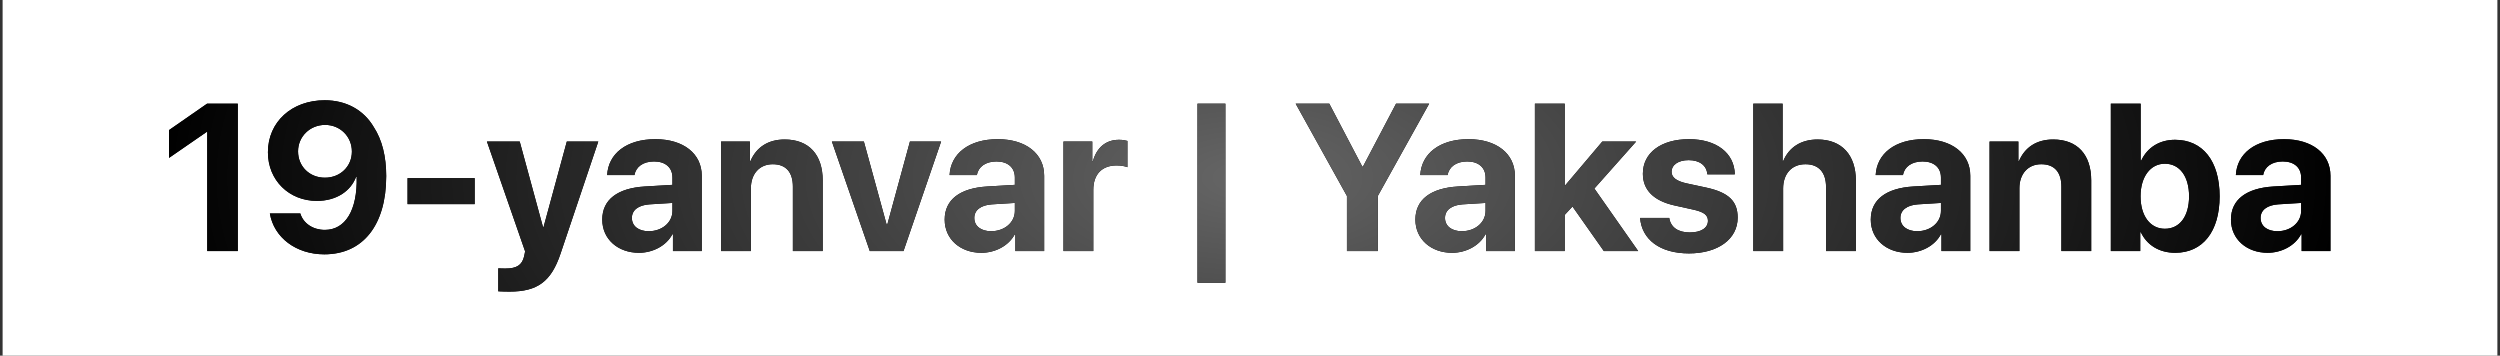 <?xml version="1.0" encoding="UTF-8"?> <svg xmlns="http://www.w3.org/2000/svg" width="478" height="68" viewBox="0 0 478 68" fill="none"><rect x="0" y="0" width="478" height="68" fill="#333333" stroke="none"/><rect width="477" height="68" transform="translate(0.5)" fill="white"></rect><path d="M39.625 48V25.227H39.508L32.32 30.188V24.875L39.605 19.816H45.465V48H39.625ZM62.008 48.625C56.617 48.625 52.379 45.422 51.598 40.812H57.418C57.984 42.707 59.84 43.957 62.105 43.957C65.992 43.957 68.356 40.266 68.199 33.801C68.18 33.801 68.141 33.801 68.141 33.801H68.102H68.082C67.066 36.555 64.293 38.41 60.582 38.41C55.27 38.41 51.227 34.465 51.227 29.113C51.227 23.312 55.797 19.172 62.086 19.172C66.148 19.172 69.527 20.988 71.481 24.328C73.043 26.73 73.844 29.895 73.844 33.664C73.844 43 69.43 48.625 62.008 48.625ZM62.125 33.977C65.055 33.977 67.281 31.828 67.281 28.977C67.281 26.105 65.035 23.879 62.164 23.879C59.273 23.879 56.988 26.105 56.988 28.938C56.988 31.828 59.195 33.977 62.125 33.977ZM90.758 39.035H77.926V34.055H90.758V39.035ZM97.418 55.754C97.223 55.754 95.445 55.734 95.269 55.695V51.301C95.445 51.34 96.481 51.34 96.695 51.34C98.785 51.34 99.82 50.676 100.211 49.016C100.211 48.938 100.426 48.098 100.387 48.02L93.102 27.062H99.371L103.824 43.43H103.922L108.375 27.062H114.391L107.184 48.469C105.387 53.84 102.77 55.754 97.418 55.754ZM124.039 44.211C126.52 44.211 128.57 42.59 128.57 40.324V38.801L124.156 39.074C122.027 39.23 120.816 40.188 120.816 41.672C120.816 43.234 122.105 44.211 124.039 44.211ZM122.164 48.332C118.18 48.332 115.152 45.754 115.152 41.984C115.152 38.176 118.082 35.969 123.297 35.656L128.57 35.344V33.957C128.57 32.004 127.203 30.871 125.055 30.871C122.926 30.871 121.578 31.926 121.305 33.469H116.09C116.305 29.406 119.762 26.613 125.309 26.613C130.68 26.613 134.176 29.387 134.176 33.605V48H128.668V44.797H128.551C127.379 47.023 124.781 48.332 122.164 48.332ZM137.867 48V27.062H143.375V30.793H143.492C144.605 28.195 146.812 26.672 150.035 26.672C154.684 26.672 157.301 29.602 157.301 34.504V48H151.598V35.695C151.598 32.961 150.309 31.398 147.75 31.398C145.191 31.398 143.57 33.273 143.57 35.988V48H137.867ZM179.938 27.062L172.75 48H166.305L159.059 27.062H165.172L169.527 42.961H169.645L173.98 27.062H179.938ZM189.508 44.211C191.988 44.211 194.039 42.59 194.039 40.324V38.801L189.625 39.074C187.496 39.23 186.285 40.188 186.285 41.672C186.285 43.234 187.574 44.211 189.508 44.211ZM187.633 48.332C183.648 48.332 180.621 45.754 180.621 41.984C180.621 38.176 183.551 35.969 188.766 35.656L194.039 35.344V33.957C194.039 32.004 192.672 30.871 190.523 30.871C188.395 30.871 187.047 31.926 186.773 33.469H181.559C181.773 29.406 185.23 26.613 190.777 26.613C196.148 26.613 199.645 29.387 199.645 33.605V48H194.137V44.797H194.02C192.848 47.023 190.25 48.332 187.633 48.332ZM203.336 48V27.062H208.844V30.832H208.961C209.703 28.176 211.48 26.73 213.941 26.73C214.605 26.73 215.172 26.828 215.562 26.945V31.965C215.094 31.77 214.312 31.633 213.492 31.633C210.68 31.633 209.039 33.352 209.039 36.301V48H203.336ZM234.293 54.055H228.961V19.816H234.293V54.055ZM263.434 48H257.535V37.473L247.73 19.816H254.156L260.465 31.848H260.602L266.93 19.816H273.258L263.434 37.473V48ZM279.508 44.211C281.988 44.211 284.039 42.59 284.039 40.324V38.801L279.625 39.074C277.496 39.23 276.285 40.188 276.285 41.672C276.285 43.234 277.574 44.211 279.508 44.211ZM277.633 48.332C273.648 48.332 270.621 45.754 270.621 41.984C270.621 38.176 273.551 35.969 278.766 35.656L284.039 35.344V33.957C284.039 32.004 282.672 30.871 280.523 30.871C278.395 30.871 277.047 31.926 276.773 33.469H271.559C271.773 29.406 275.23 26.613 280.777 26.613C286.148 26.613 289.645 29.387 289.645 33.605V48H284.137V44.797H284.02C282.848 47.023 280.25 48.332 277.633 48.332ZM299.254 35.461L306.363 27.062H312.828L304.84 36.047L313.219 48H306.656L300.66 39.484L299.176 41.086V48H293.473V19.816H299.176V35.461H299.254ZM314.117 33.215C314.117 29.23 317.574 26.613 322.945 26.613C328.199 26.613 331.617 29.27 331.695 33.332H326.441C326.324 31.652 324.977 30.617 322.867 30.617C320.895 30.617 319.605 31.516 319.605 32.863C319.605 33.898 320.504 34.602 322.34 35.031L326.344 35.891C330.543 36.828 332.242 38.488 332.242 41.613C332.242 45.734 328.453 48.449 322.926 48.449C317.34 48.449 313.902 45.754 313.59 41.672H319.156C319.43 43.43 320.816 44.445 323.082 44.445C325.25 44.445 326.559 43.586 326.559 42.219C326.559 41.164 325.855 40.578 323.98 40.129L320.113 39.27C316.148 38.371 314.117 36.301 314.117 33.215ZM335.23 48V19.816H340.836V30.793H340.953C342.066 28.156 344.352 26.672 347.535 26.672C352.184 26.672 354.84 29.68 354.84 34.523V48H349.137V35.734C349.137 33.039 347.809 31.398 345.211 31.398C342.516 31.398 340.934 33.293 340.934 36.047V48H335.23ZM366.578 44.211C369.059 44.211 371.109 42.59 371.109 40.324V38.801L366.695 39.074C364.566 39.23 363.355 40.188 363.355 41.672C363.355 43.234 364.645 44.211 366.578 44.211ZM364.703 48.332C360.719 48.332 357.691 45.754 357.691 41.984C357.691 38.176 360.621 35.969 365.836 35.656L371.109 35.344V33.957C371.109 32.004 369.742 30.871 367.594 30.871C365.465 30.871 364.117 31.926 363.844 33.469H358.629C358.844 29.406 362.301 26.613 367.848 26.613C373.219 26.613 376.715 29.387 376.715 33.605V48H371.207V44.797H371.09C369.918 47.023 367.32 48.332 364.703 48.332ZM380.406 48V27.062H385.914V30.793H386.031C387.145 28.195 389.352 26.672 392.574 26.672C397.223 26.672 399.84 29.602 399.84 34.504V48H394.137V35.695C394.137 32.961 392.848 31.398 390.289 31.398C387.73 31.398 386.109 33.273 386.109 35.988V48H380.406ZM415.895 48.332C412.828 48.332 410.484 46.848 409.332 44.406H409.215V48H403.59V19.816H409.293V30.695H409.41C410.562 28.215 412.887 26.73 415.875 26.73C421.148 26.73 424.391 30.773 424.391 37.531C424.391 44.27 421.168 48.332 415.895 48.332ZM413.922 31.301C411.168 31.301 409.273 33.781 409.273 37.531C409.273 41.32 411.148 43.742 413.922 43.742C416.773 43.742 418.551 41.359 418.551 37.531C418.551 33.723 416.754 31.301 413.922 31.301ZM435.445 44.211C437.926 44.211 439.977 42.59 439.977 40.324V38.801L435.562 39.074C433.434 39.23 432.223 40.188 432.223 41.672C432.223 43.234 433.512 44.211 435.445 44.211ZM433.57 48.332C429.586 48.332 426.559 45.754 426.559 41.984C426.559 38.176 429.488 35.969 434.703 35.656L439.977 35.344V33.957C439.977 32.004 438.609 30.871 436.461 30.871C434.332 30.871 432.984 31.926 432.711 33.469H427.496C427.711 29.406 431.168 26.613 436.715 26.613C442.086 26.613 445.582 29.387 445.582 33.605V48H440.074V44.797H439.957C438.785 47.023 436.188 48.332 433.57 48.332Z" fill="black"></path><path d="M39.625 48V25.227H39.508L32.32 30.188V24.875L39.605 19.816H45.465V48H39.625ZM62.008 48.625C56.617 48.625 52.379 45.422 51.598 40.812H57.418C57.984 42.707 59.84 43.957 62.105 43.957C65.992 43.957 68.356 40.266 68.199 33.801C68.18 33.801 68.141 33.801 68.141 33.801H68.102H68.082C67.066 36.555 64.293 38.41 60.582 38.41C55.27 38.41 51.227 34.465 51.227 29.113C51.227 23.312 55.797 19.172 62.086 19.172C66.148 19.172 69.527 20.988 71.481 24.328C73.043 26.73 73.844 29.895 73.844 33.664C73.844 43 69.43 48.625 62.008 48.625ZM62.125 33.977C65.055 33.977 67.281 31.828 67.281 28.977C67.281 26.105 65.035 23.879 62.164 23.879C59.273 23.879 56.988 26.105 56.988 28.938C56.988 31.828 59.195 33.977 62.125 33.977ZM90.758 39.035H77.926V34.055H90.758V39.035ZM97.418 55.754C97.223 55.754 95.445 55.734 95.269 55.695V51.301C95.445 51.34 96.481 51.34 96.695 51.34C98.785 51.34 99.82 50.676 100.211 49.016C100.211 48.938 100.426 48.098 100.387 48.02L93.102 27.062H99.371L103.824 43.43H103.922L108.375 27.062H114.391L107.184 48.469C105.387 53.84 102.77 55.754 97.418 55.754ZM124.039 44.211C126.52 44.211 128.57 42.59 128.57 40.324V38.801L124.156 39.074C122.027 39.23 120.816 40.188 120.816 41.672C120.816 43.234 122.105 44.211 124.039 44.211ZM122.164 48.332C118.18 48.332 115.152 45.754 115.152 41.984C115.152 38.176 118.082 35.969 123.297 35.656L128.57 35.344V33.957C128.57 32.004 127.203 30.871 125.055 30.871C122.926 30.871 121.578 31.926 121.305 33.469H116.09C116.305 29.406 119.762 26.613 125.309 26.613C130.68 26.613 134.176 29.387 134.176 33.605V48H128.668V44.797H128.551C127.379 47.023 124.781 48.332 122.164 48.332ZM137.867 48V27.062H143.375V30.793H143.492C144.605 28.195 146.812 26.672 150.035 26.672C154.684 26.672 157.301 29.602 157.301 34.504V48H151.598V35.695C151.598 32.961 150.309 31.398 147.75 31.398C145.191 31.398 143.57 33.273 143.57 35.988V48H137.867ZM179.938 27.062L172.75 48H166.305L159.059 27.062H165.172L169.527 42.961H169.645L173.98 27.062H179.938ZM189.508 44.211C191.988 44.211 194.039 42.59 194.039 40.324V38.801L189.625 39.074C187.496 39.23 186.285 40.188 186.285 41.672C186.285 43.234 187.574 44.211 189.508 44.211ZM187.633 48.332C183.648 48.332 180.621 45.754 180.621 41.984C180.621 38.176 183.551 35.969 188.766 35.656L194.039 35.344V33.957C194.039 32.004 192.672 30.871 190.523 30.871C188.395 30.871 187.047 31.926 186.773 33.469H181.559C181.773 29.406 185.23 26.613 190.777 26.613C196.148 26.613 199.645 29.387 199.645 33.605V48H194.137V44.797H194.02C192.848 47.023 190.25 48.332 187.633 48.332ZM203.336 48V27.062H208.844V30.832H208.961C209.703 28.176 211.48 26.73 213.941 26.73C214.605 26.73 215.172 26.828 215.562 26.945V31.965C215.094 31.77 214.312 31.633 213.492 31.633C210.68 31.633 209.039 33.352 209.039 36.301V48H203.336ZM234.293 54.055H228.961V19.816H234.293V54.055ZM263.434 48H257.535V37.473L247.73 19.816H254.156L260.465 31.848H260.602L266.93 19.816H273.258L263.434 37.473V48ZM279.508 44.211C281.988 44.211 284.039 42.59 284.039 40.324V38.801L279.625 39.074C277.496 39.23 276.285 40.188 276.285 41.672C276.285 43.234 277.574 44.211 279.508 44.211ZM277.633 48.332C273.648 48.332 270.621 45.754 270.621 41.984C270.621 38.176 273.551 35.969 278.766 35.656L284.039 35.344V33.957C284.039 32.004 282.672 30.871 280.523 30.871C278.395 30.871 277.047 31.926 276.773 33.469H271.559C271.773 29.406 275.23 26.613 280.777 26.613C286.148 26.613 289.645 29.387 289.645 33.605V48H284.137V44.797H284.02C282.848 47.023 280.25 48.332 277.633 48.332ZM299.254 35.461L306.363 27.062H312.828L304.84 36.047L313.219 48H306.656L300.66 39.484L299.176 41.086V48H293.473V19.816H299.176V35.461H299.254ZM314.117 33.215C314.117 29.23 317.574 26.613 322.945 26.613C328.199 26.613 331.617 29.27 331.695 33.332H326.441C326.324 31.652 324.977 30.617 322.867 30.617C320.895 30.617 319.605 31.516 319.605 32.863C319.605 33.898 320.504 34.602 322.34 35.031L326.344 35.891C330.543 36.828 332.242 38.488 332.242 41.613C332.242 45.734 328.453 48.449 322.926 48.449C317.34 48.449 313.902 45.754 313.59 41.672H319.156C319.43 43.43 320.816 44.445 323.082 44.445C325.25 44.445 326.559 43.586 326.559 42.219C326.559 41.164 325.855 40.578 323.98 40.129L320.113 39.27C316.148 38.371 314.117 36.301 314.117 33.215ZM335.23 48V19.816H340.836V30.793H340.953C342.066 28.156 344.352 26.672 347.535 26.672C352.184 26.672 354.84 29.68 354.84 34.523V48H349.137V35.734C349.137 33.039 347.809 31.398 345.211 31.398C342.516 31.398 340.934 33.293 340.934 36.047V48H335.23ZM366.578 44.211C369.059 44.211 371.109 42.59 371.109 40.324V38.801L366.695 39.074C364.566 39.23 363.355 40.188 363.355 41.672C363.355 43.234 364.645 44.211 366.578 44.211ZM364.703 48.332C360.719 48.332 357.691 45.754 357.691 41.984C357.691 38.176 360.621 35.969 365.836 35.656L371.109 35.344V33.957C371.109 32.004 369.742 30.871 367.594 30.871C365.465 30.871 364.117 31.926 363.844 33.469H358.629C358.844 29.406 362.301 26.613 367.848 26.613C373.219 26.613 376.715 29.387 376.715 33.605V48H371.207V44.797H371.09C369.918 47.023 367.32 48.332 364.703 48.332ZM380.406 48V27.062H385.914V30.793H386.031C387.145 28.195 389.352 26.672 392.574 26.672C397.223 26.672 399.84 29.602 399.84 34.504V48H394.137V35.695C394.137 32.961 392.848 31.398 390.289 31.398C387.73 31.398 386.109 33.273 386.109 35.988V48H380.406ZM415.895 48.332C412.828 48.332 410.484 46.848 409.332 44.406H409.215V48H403.59V19.816H409.293V30.695H409.41C410.562 28.215 412.887 26.73 415.875 26.73C421.148 26.73 424.391 30.773 424.391 37.531C424.391 44.27 421.168 48.332 415.895 48.332ZM413.922 31.301C411.168 31.301 409.273 33.781 409.273 37.531C409.273 41.32 411.148 43.742 413.922 43.742C416.773 43.742 418.551 41.359 418.551 37.531C418.551 33.723 416.754 31.301 413.922 31.301ZM435.445 44.211C437.926 44.211 439.977 42.59 439.977 40.324V38.801L435.562 39.074C433.434 39.23 432.223 40.188 432.223 41.672C432.223 43.234 433.512 44.211 435.445 44.211ZM433.57 48.332C429.586 48.332 426.559 45.754 426.559 41.984C426.559 38.176 429.488 35.969 434.703 35.656L439.977 35.344V33.957C439.977 32.004 438.609 30.871 436.461 30.871C434.332 30.871 432.984 31.926 432.711 33.469H427.496C427.711 29.406 431.168 26.613 436.715 26.613C442.086 26.613 445.582 29.387 445.582 33.605V48H440.074V44.797H439.957C438.785 47.023 436.188 48.332 433.57 48.332Z" fill="url(#paint0_radial_93_5)"></path><defs><radialGradient id="paint0_radial_93_5" cx="0" cy="0" r="1" gradientUnits="userSpaceOnUse" gradientTransform="translate(239 34) scale(208.5 97.115)"><stop stop-color="#666666"></stop><stop offset="1"></stop></radialGradient></defs></svg> 